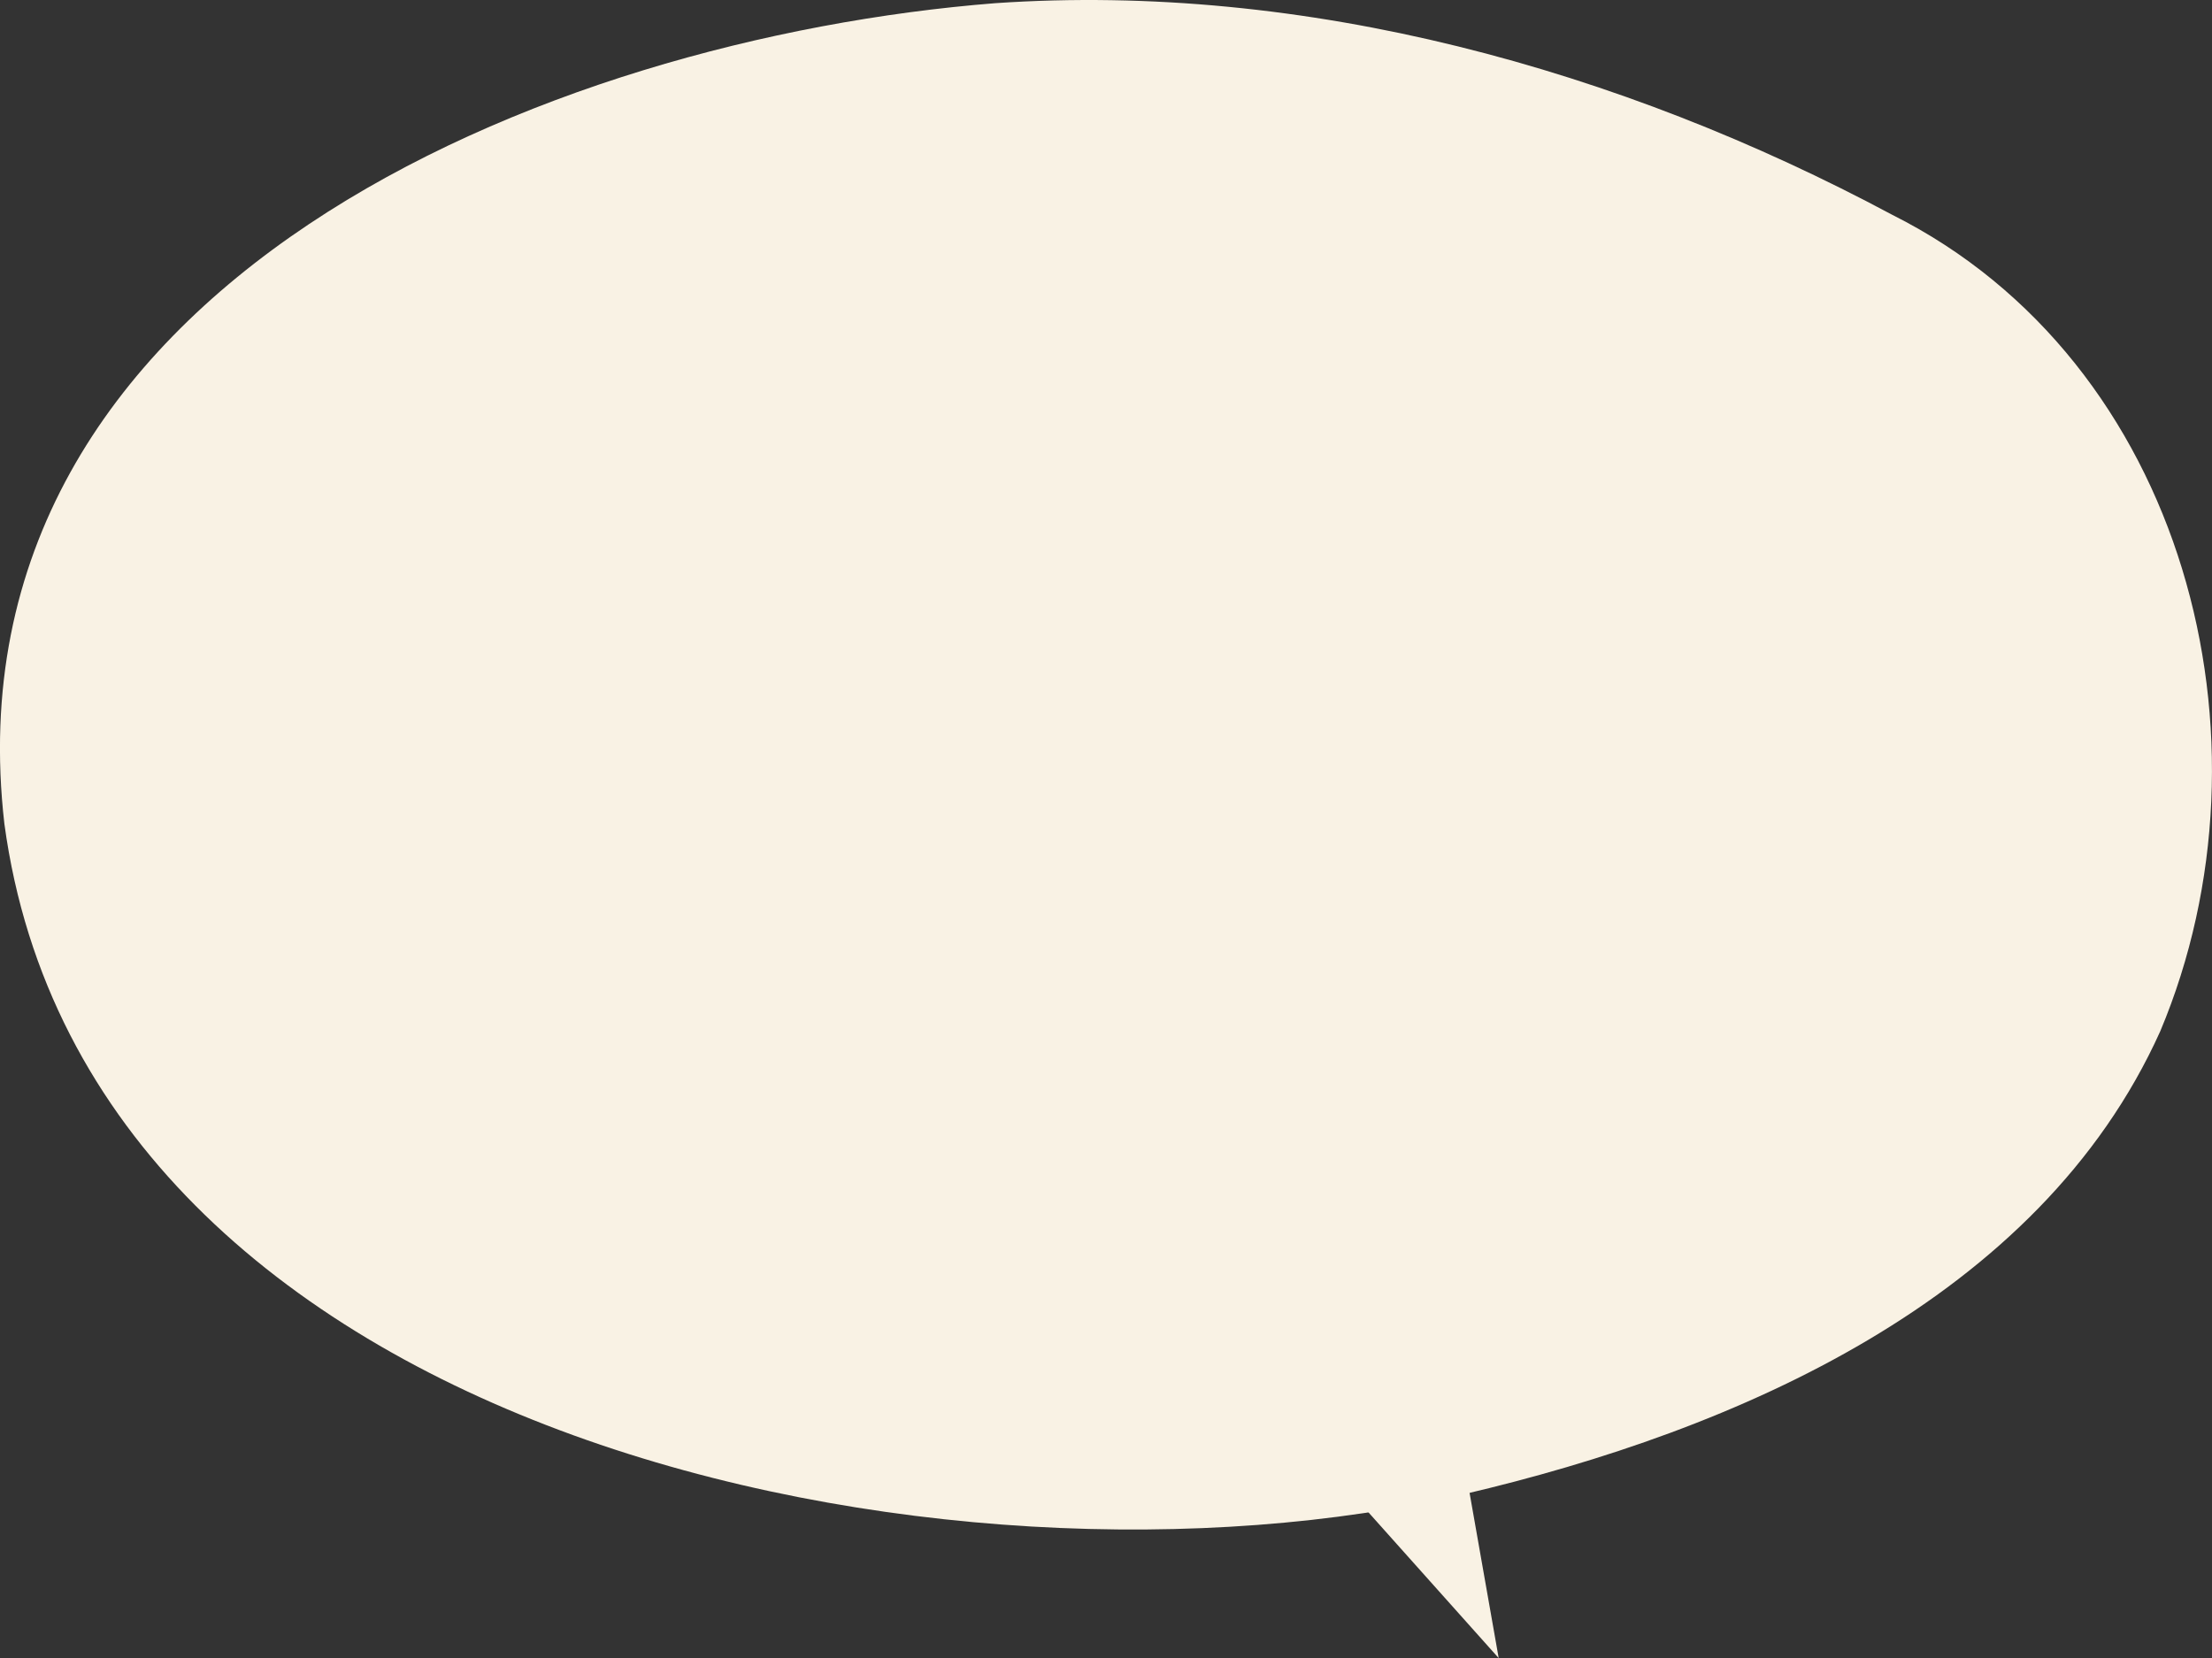 <svg xmlns="http://www.w3.org/2000/svg" width="264.446" height="198.241"><rect width="100%" height="100%" fill="#333333" stroke="none"/><g fill="#f9f2e4"><path d="M158.944 175.604q10.113 11.321 20.226 22.637l-4.479-25.415q-7.874 1.391-15.747 2.778z"/><path d="M.523 98.487c9.983 73.811 113.172 94.4 174.478 80.162 32.472-7.6 68.771-23.2 83.255-55.346 14.657-34.858 2.99-80.062-32.041-97.622C193.659 8.257 156.057-2.163 118.972.381 65.534 4.6-6.89 33.918.523 98.487z"/></g></svg>